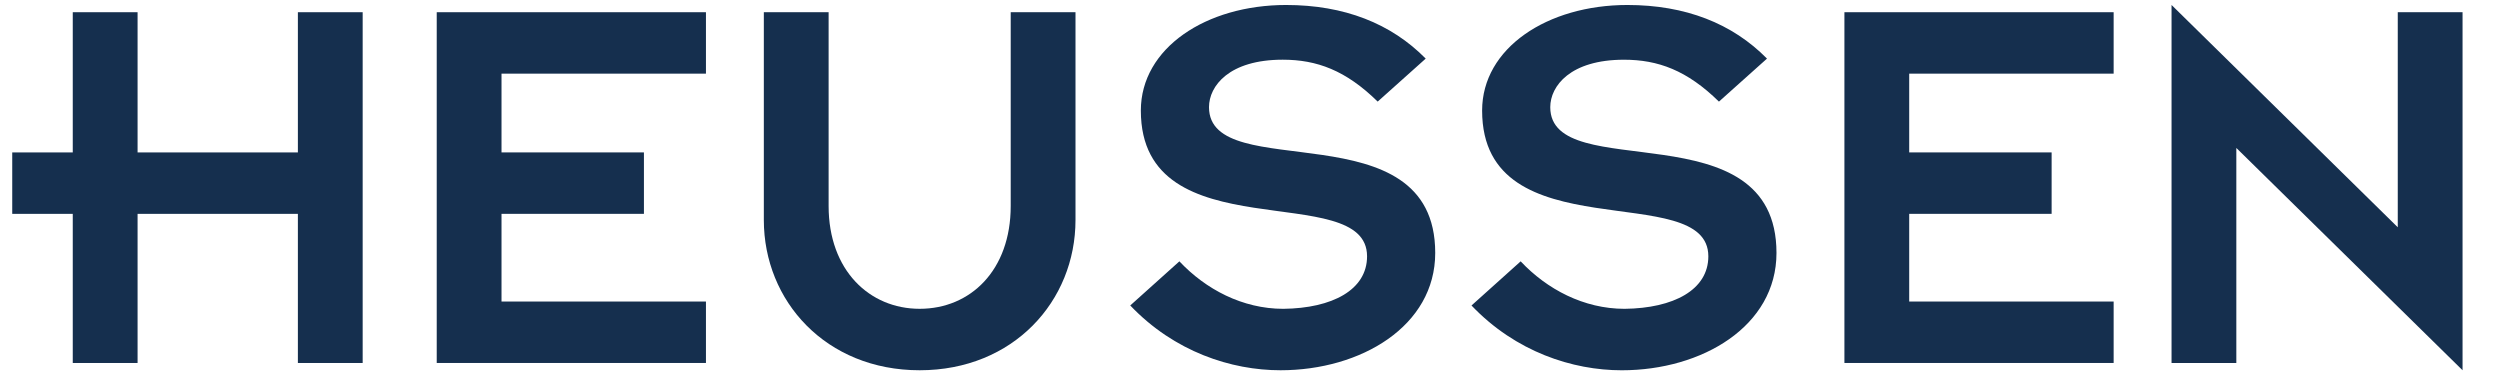 <?xml version="1.0" encoding="UTF-8"?>
<svg xmlns="http://www.w3.org/2000/svg" xmlns:xlink="http://www.w3.org/1999/xlink" version="1.1" id="Ebene_1" x="0px" y="0px" viewBox="0 0 1021.46 152.28" style="enable-background:new 0 0 1021.46 152.28;" xml:space="preserve">
<style type="text/css">
	.st0{fill:#152F4E;}
</style>
<g>
	<path class="st0" d="M178.44,4.99h110v25.1h-83.53v32.18h58.19v25.1h-58.19v35.83h83.53v25.1h-110V4.99z"></path>
	<path class="st0" d="M312.09,4.99h26.47v79.19c0,26.24,16.66,41.99,37.2,41.99c20.77,0,37.2-15.75,37.2-41.99V4.99h26.47v84.9   c0,33.09-25.33,61.39-63.67,61.39s-63.67-28.3-63.67-61.39V4.99z"></path>
	<path class="st0" d="M481.88,106.78c10.73,11.41,25.79,19.4,42.45,19.4c20.08-0.23,34.23-7.76,34.23-21.45   c0-31.95-92.43-1.14-92.43-59.56c0-25.56,26.7-43.13,59.34-43.13c23.73,0,42.9,7.53,57.05,21.91L562.9,41.51   c-13.01-12.78-24.88-17.12-38.8-17.12c-21.91,0-30.12,10.73-30.12,19.4c0,32.18,92.43,0,92.43,59.56   c0,29.9-30.35,47.93-63.22,47.93c-20.08,0-43.36-7.53-61.39-26.47L481.88,106.78z"></path>
	<path class="st0" d="M621.32,106.78c10.73,11.41,25.79,19.4,42.45,19.4c20.08-0.23,34.23-7.76,34.23-21.45   c0-31.95-92.43-1.14-92.43-59.56c0-25.56,26.7-43.13,59.34-43.13c23.73,0,42.9,7.53,57.05,21.91l-19.63,17.57   c-13.01-12.78-24.88-17.12-38.8-17.12c-21.91,0-30.12,10.73-30.12,19.4c0,32.18,92.43,0,92.43,59.56   c0,29.9-30.35,47.93-63.22,47.93c-20.08,0-43.36-7.53-61.39-26.47L621.32,106.78z"></path>
	<path class="st0" d="M753.6,4.99h110v25.1h-83.53v32.18h58.19v25.1h-58.19v35.83h83.53v25.1h-110V4.99z"></path>
	<path class="st0" d="M913.73,60.45v87.86h-26.47V2.03l92.43,90.83V4.99h26.47v146.29L913.73,60.45z"></path>
	<polygon class="st0" points="121.71,4.99 121.71,35.88 121.71,62.28 56.21,62.28 56.21,4.99 29.73,4.99 29.73,62.28 5,62.28    5,87.38 29.73,87.38 29.73,148.31 56.21,148.31 56.21,87.38 121.71,87.38 121.71,107.99 121.71,148.31 148.18,148.31 148.18,4.99     "></polygon>
</g>
</svg>
